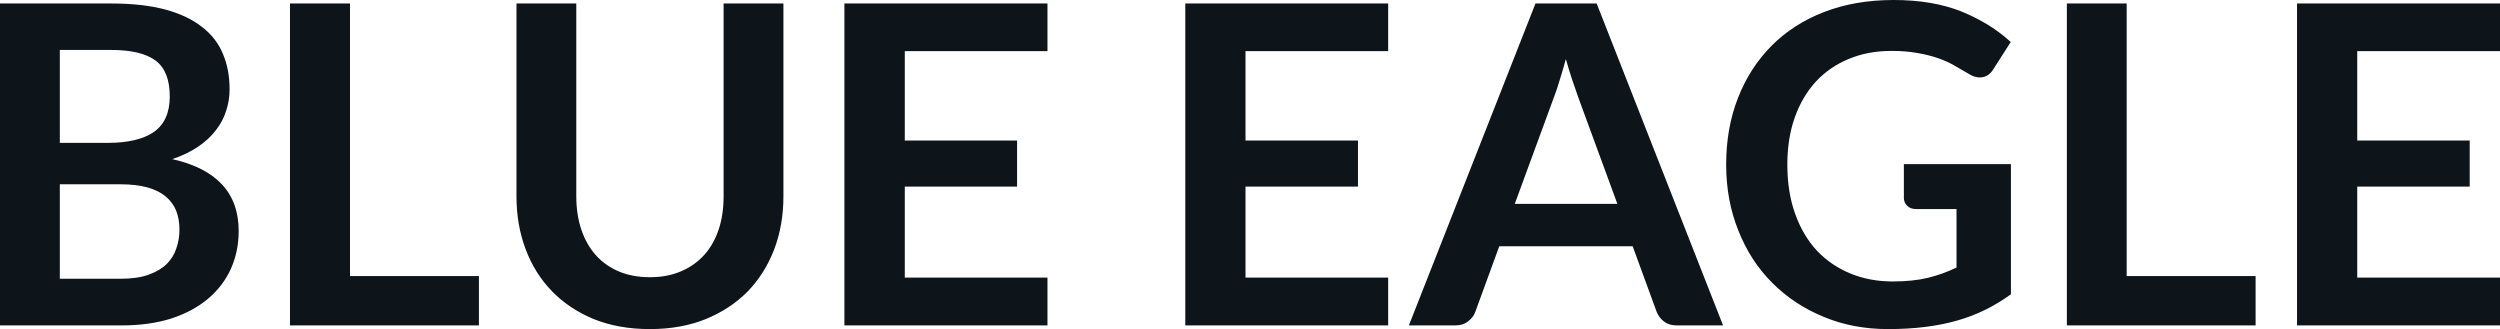 <svg fill="#0d141a" viewBox="0 0 129.145 16.997" height="100%" width="100%" xmlns="http://www.w3.org/2000/svg"><path preserveAspectRatio="none" d="M6.28 16.81L0 16.81L0 0.18L5.74 0.18Q7.37 0.18 8.53 0.49Q9.68 0.80 10.42 1.38Q11.17 1.95 11.51 2.77Q11.86 3.59 11.86 4.61L11.86 4.61Q11.86 5.20 11.68 5.73Q11.51 6.27 11.15 6.73Q10.79 7.20 10.23 7.58Q9.67 7.96 8.90 8.22L8.90 8.22Q12.33 8.99 12.33 11.93L12.33 11.93Q12.33 12.98 11.93 13.88Q11.52 14.78 10.75 15.43Q9.98 16.08 8.86 16.45Q7.73 16.81 6.28 16.81L6.28 16.81ZM6.22 9.52L3.09 9.52L3.09 14.40L6.23 14.40Q7.10 14.40 7.68 14.19Q8.26 13.98 8.61 13.64Q8.96 13.29 9.11 12.83Q9.27 12.37 9.27 11.86L9.27 11.86Q9.27 11.32 9.10 10.88Q8.92 10.45 8.56 10.15Q8.19 9.84 7.61 9.68Q7.04 9.52 6.22 9.52L6.22 9.52ZM3.09 2.58L3.09 7.38L5.57 7.38Q7.14 7.38 7.96 6.81Q8.77 6.23 8.77 4.98L8.77 4.98Q8.77 3.68 8.04 3.13Q7.30 2.58 5.74 2.58L5.74 2.58L3.09 2.58ZM18.08 0.18L18.08 14.26L24.74 14.26L24.74 16.81L14.98 16.81L14.98 0.18L18.08 0.18ZM33.57 14.32L33.57 14.32Q34.47 14.32 35.17 14.02Q35.88 13.72 36.37 13.18Q36.86 12.64 37.12 11.87Q37.38 11.10 37.38 10.14L37.38 10.14L37.38 0.18L40.47 0.18L40.47 10.14Q40.47 11.63 39.99 12.89Q39.51 14.14 38.62 15.06Q37.72 15.97 36.44 16.49Q35.17 17.00 33.57 17.00L33.57 17.00Q31.97 17.00 30.69 16.49Q29.42 15.97 28.53 15.06Q27.63 14.14 27.16 12.89Q26.68 11.63 26.68 10.14L26.68 10.14L26.68 0.18L29.77 0.18L29.77 10.13Q29.77 11.09 30.03 11.86Q30.29 12.63 30.77 13.17Q31.26 13.72 31.96 14.02Q32.67 14.32 33.57 14.32ZM43.62 0.18L54.11 0.18L54.11 2.64L46.74 2.64L46.74 7.26L52.54 7.26L52.54 9.64L46.74 9.64L46.74 14.34L54.11 14.34L54.11 16.81L43.62 16.81L43.62 0.18ZM61.23 0.18L71.71 0.18L71.71 2.64L64.34 2.64L64.34 7.26L70.15 7.26L70.15 9.64L64.34 9.64L64.34 14.34L71.71 14.34L71.71 16.81L61.23 16.81L61.23 0.18ZM82.48 0.18L89.01 16.81L86.62 16.81Q86.22 16.81 85.96 16.61Q85.70 16.41 85.58 16.11L85.58 16.11L84.34 12.72L77.45 12.72L76.21 16.11Q76.12 16.38 75.85 16.59Q75.58 16.81 75.19 16.81L75.19 16.81L72.78 16.81L79.32 0.18L82.48 0.18ZM80.27 5.03L78.25 10.53L83.55 10.53L81.52 5.00Q81.39 4.63 81.22 4.13Q81.05 3.63 80.89 3.05L80.89 3.05Q80.73 3.63 80.57 4.14Q80.42 4.65 80.27 5.03L80.27 5.03ZM97.77 14.54L97.77 14.54Q98.82 14.54 99.60 14.35Q100.37 14.16 101.07 13.82L101.07 13.82L101.07 10.80L98.99 10.80Q98.69 10.80 98.52 10.63Q98.35 10.46 98.35 10.22L98.35 10.22L98.35 8.48L103.88 8.48L103.88 15.20Q103.25 15.66 102.56 16.00Q101.88 16.34 101.10 16.56Q100.33 16.78 99.44 16.89Q98.55 17.00 97.53 17.00L97.53 17.00Q95.71 17.00 94.19 16.36Q92.66 15.73 91.54 14.60Q90.42 13.48 89.80 11.91Q89.17 10.35 89.17 8.50L89.17 8.50Q89.17 6.62 89.78 5.06Q90.39 3.50 91.51 2.37Q92.63 1.24 94.23 0.62Q95.83 0 97.82 0L97.82 0Q99.85 0 101.34 0.60Q102.83 1.21 103.87 2.17L103.87 2.17L102.97 3.58Q102.71 4.00 102.27 4.00L102.27 4.00Q101.99 4.00 101.71 3.82L101.71 3.82Q101.34 3.60 100.95 3.38Q100.57 3.16 100.10 3.00Q99.64 2.84 99.06 2.74Q98.47 2.63 97.72 2.63L97.72 2.63Q96.48 2.63 95.49 3.05Q94.50 3.46 93.79 4.23Q93.09 5.00 92.71 6.08Q92.33 7.16 92.33 8.50L92.33 8.50Q92.33 9.94 92.74 11.06Q93.14 12.18 93.86 12.95Q94.59 13.72 95.59 14.13Q96.59 14.54 97.77 14.54ZM109.86 0.18L109.86 14.26L116.52 14.26L116.52 16.81L106.77 16.81L106.77 0.18L109.86 0.18ZM118.66 0.18L129.15 0.18L129.15 2.64L121.77 2.64L121.77 7.26L127.58 7.26L127.58 9.64L121.77 9.64L121.77 14.34L129.15 14.34L129.15 16.81L118.66 16.81L118.66 0.18Z"></path></svg>